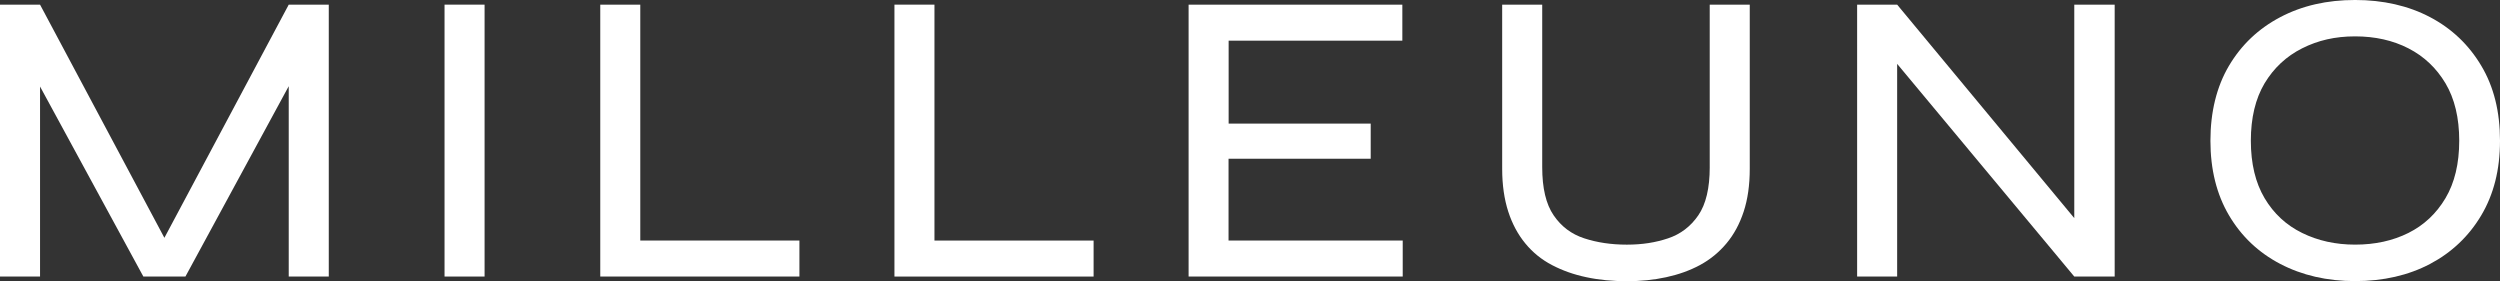 <?xml version="1.0" encoding="UTF-8"?><svg id="Layer_2" xmlns="http://www.w3.org/2000/svg" viewBox="0 0 1335.5 150.21"><rect x="0" y="0" width="1335.5" height="150.21" fill="#333333" stroke="none"/><defs><style>.cls-1{fill:#fff;stroke-width:0px;}</style></defs><g id="Layer_1-2"><path class="cls-1" d="m92.35,135.64h-9.12L154.24,2.48h21.39v145.25h-21.39V36.28l4.68,1.14-59.87,110.32h-22.47L16.71,37.61l4.68-1.14v111.26H0V2.48h21.39l71.01,133.16h-.05Z"/><path class="cls-1" d="m237.47,2.48h21.39v145.25h-21.39V2.48Z"/><path class="cls-1" d="m342.04,2.48v126.03h85.01v19.23h-106.39V2.48h21.39Z"/><path class="cls-1" d="m499.19,2.48v126.03h85.01v19.23h-106.39V2.48h21.39Z"/><path class="cls-1" d="m656.29,84.84v43.66h93.04v19.23h-114.38V2.48h114.18v19.23h-92.79v44.31h75.89v18.78h-75.89l-.05.05Z"/><path class="cls-1" d="m913.33,89.3V2.48h21.39v87.72c0,8.67-1.08,16.25-3.25,22.85-2.17,6.59-5.22,12.24-9.22,17-3.99,4.76-8.72,8.62-14.14,11.55-5.42,2.92-11.43,5.06-18.04,6.49-6.6,1.44-13.6,2.13-21.04,2.13s-14.93-.69-21.58-2.13c-6.65-1.39-12.81-3.57-18.38-6.49-5.57-2.92-10.3-6.74-14.24-11.55-3.94-4.76-7-10.46-9.12-17-2.12-6.54-3.25-14.17-3.25-22.85V2.48h21.39v86.83c0,11.2,2.02,19.77,6.11,25.72,4.09,6,9.51,10.06,16.36,12.29,6.8,2.23,14.39,3.37,22.72,3.37s15.38-1.14,22.03-3.37c6.7-2.23,12.07-6.34,16.16-12.29,4.09-5.95,6.11-14.57,6.11-25.72Z"/><path class="cls-1" d="m1114.29,124l-6.21,2.23V2.48h21.58v145.25h-21.58l-100.83-121.07,6.21-2.23v123.3h-21.38V2.48h21.38l100.83,121.52Z"/><path class="cls-1" d="m1258.08,150.16c-14.98,0-28.28-3.07-39.96-9.17-11.68-6.1-20.8-14.77-27.4-25.97-6.6-11.2-9.91-24.48-9.91-39.85s3.31-28.89,9.91-40.04c6.6-11.15,15.72-19.82,27.4-25.97,11.68-6.15,24.98-9.17,39.96-9.17s28.49,3.07,40.07,9.17c11.58,6.1,20.69,14.77,27.35,25.97,6.7,11.2,10,24.53,10,40.04s-3.35,28.65-10,39.85c-6.66,11.2-15.82,19.87-27.35,25.97-11.58,6.1-24.94,9.17-40.07,9.17Zm0-19.48c10.7,0,20.16-2.08,28.49-6.24,8.32-4.16,14.93-10.36,19.81-18.58,4.88-8.23,7.34-18.44,7.34-30.68s-2.46-22.45-7.34-30.68c-4.88-8.18-11.49-14.42-19.81-18.68-8.33-4.26-17.79-6.39-28.49-6.39s-19.81,2.13-28.28,6.39c-8.48,4.26-15.13,10.51-20.06,18.68-4.88,8.23-7.34,18.44-7.34,30.68s2.46,22.45,7.34,30.68c4.88,8.23,11.58,14.42,20.06,18.58,8.47,4.16,17.89,6.24,28.28,6.24Z"/></g></svg>